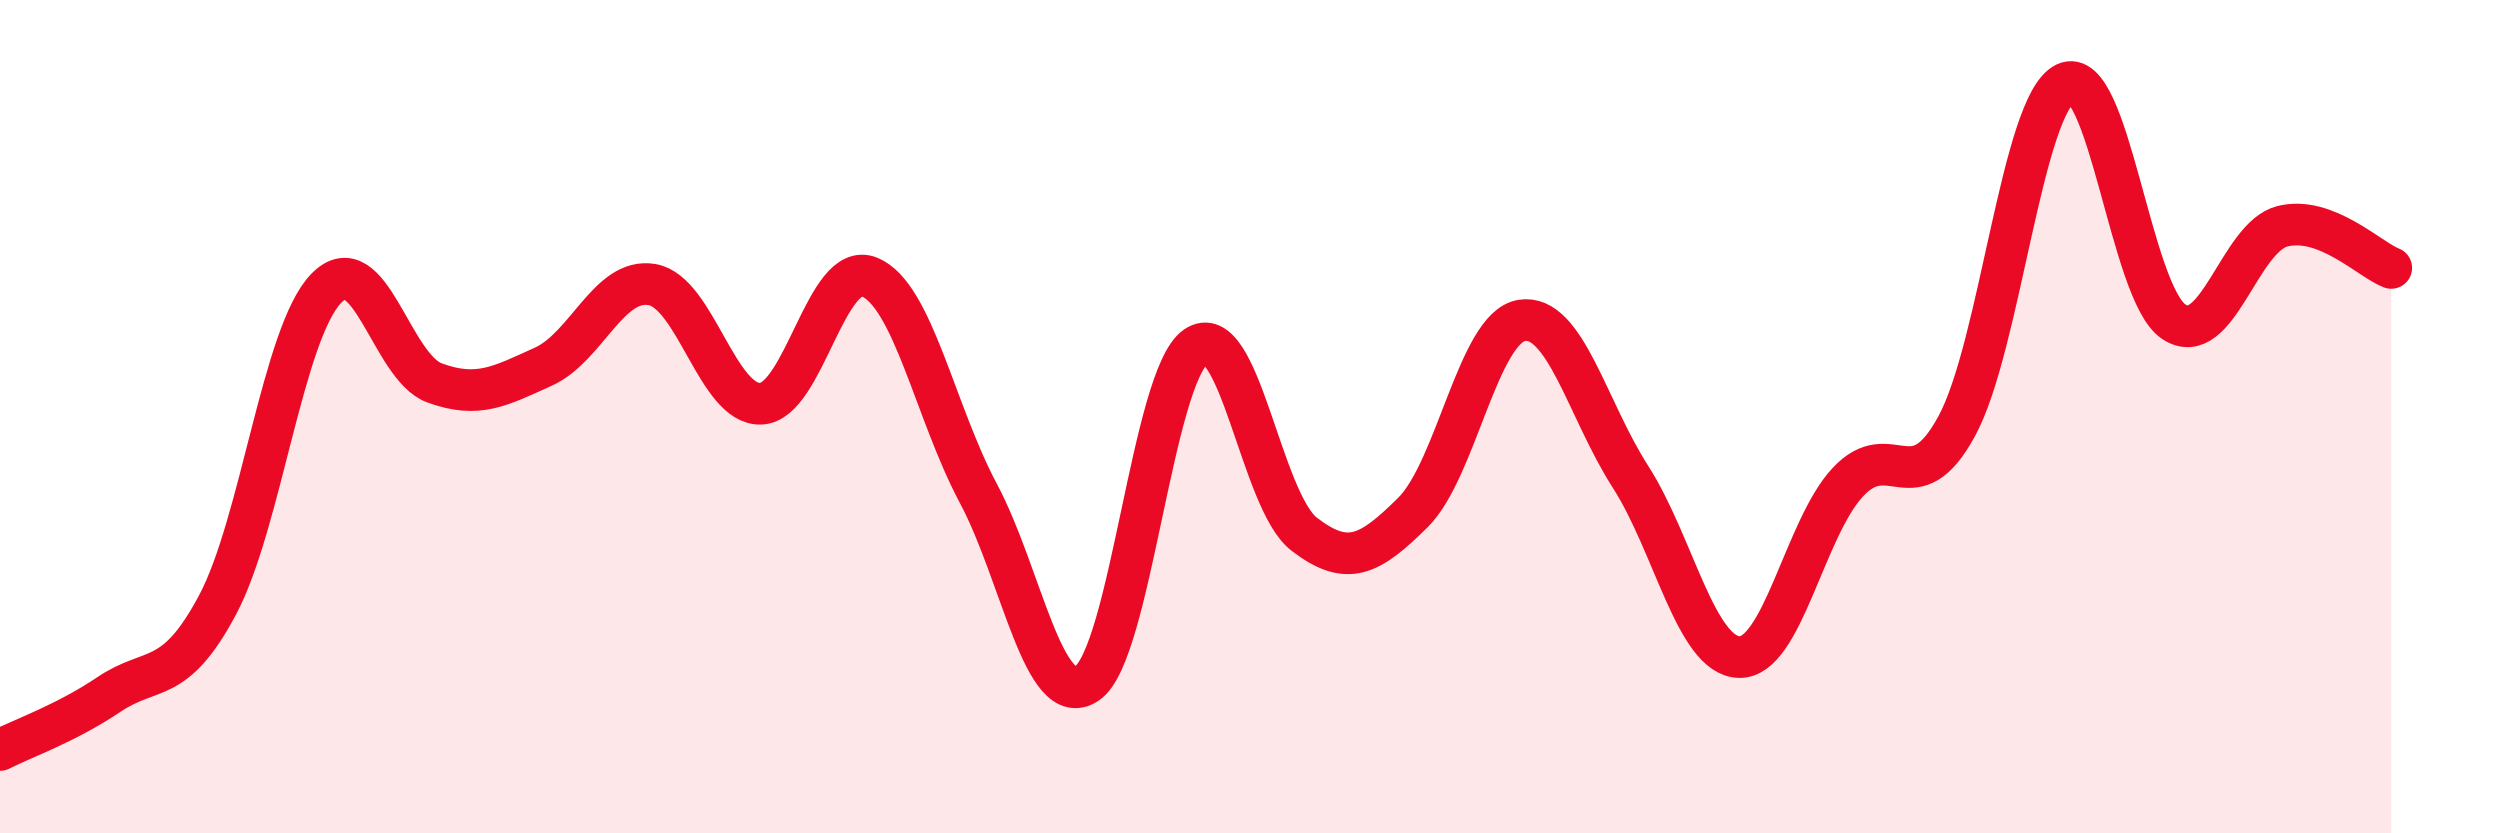 
    <svg width="60" height="20" viewBox="0 0 60 20" xmlns="http://www.w3.org/2000/svg">
      <path
        d="M 0,18 C 0.52,17.73 1.57,17.37 2.61,16.67 C 3.65,15.97 4.18,16.47 5.22,14.52 C 6.26,12.57 6.79,7.99 7.83,6.92 C 8.87,5.85 9.39,8.81 10.43,9.19 C 11.47,9.57 12,9.27 13.04,8.8 C 14.08,8.33 14.61,6.65 15.65,6.83 C 16.69,7.01 17.22,9.73 18.26,9.69 C 19.3,9.65 19.83,6.22 20.87,6.65 C 21.91,7.08 22.44,9.89 23.48,11.84 C 24.52,13.79 25.05,17.1 26.09,16.4 C 27.13,15.7 27.66,9.04 28.7,8.32 C 29.74,7.6 30.26,12.02 31.3,12.82 C 32.34,13.62 32.87,13.33 33.91,12.3 C 34.95,11.27 35.48,7.86 36.52,7.69 C 37.56,7.52 38.09,9.82 39.13,11.44 C 40.17,13.06 40.7,15.74 41.74,15.77 C 42.78,15.8 43.31,12.68 44.35,11.57 C 45.39,10.46 45.92,12.14 46.96,10.23 C 48,8.32 48.53,2.5 49.57,2 C 50.61,1.5 51.13,7.03 52.17,7.72 C 53.21,8.41 53.74,5.69 54.78,5.43 C 55.82,5.17 56.87,6.23 57.39,6.43L57.39 20L0 20Z"
        fill="#EB0A25"
        opacity="0.1"
        stroke-linecap="round"
        stroke-linejoin="round"
      />
      <path
        d="M 0,18 C 0.52,17.73 1.57,17.37 2.61,16.67 C 3.65,15.97 4.18,16.47 5.22,14.52 C 6.26,12.57 6.79,7.99 7.83,6.92 C 8.87,5.85 9.39,8.81 10.43,9.19 C 11.47,9.57 12,9.27 13.04,8.8 C 14.08,8.33 14.61,6.65 15.65,6.83 C 16.69,7.01 17.22,9.73 18.26,9.69 C 19.3,9.65 19.83,6.22 20.87,6.65 C 21.91,7.08 22.44,9.89 23.48,11.84 C 24.52,13.79 25.05,17.1 26.09,16.4 C 27.13,15.7 27.66,9.04 28.7,8.32 C 29.74,7.6 30.26,12.02 31.3,12.82 C 32.34,13.62 32.87,13.33 33.91,12.3 C 34.95,11.27 35.48,7.86 36.52,7.69 C 37.56,7.52 38.09,9.82 39.13,11.44 C 40.17,13.06 40.7,15.74 41.74,15.77 C 42.78,15.8 43.31,12.68 44.35,11.57 C 45.39,10.46 45.92,12.14 46.96,10.23 C 48,8.32 48.53,2.5 49.57,2 C 50.61,1.5 51.13,7.03 52.17,7.72 C 53.21,8.41 53.74,5.69 54.78,5.43 C 55.82,5.17 56.87,6.23 57.39,6.43"
        stroke="#EB0A25"
        stroke-width="1"
        fill="none"
        stroke-linecap="round"
        stroke-linejoin="round"
      />
    </svg>
  